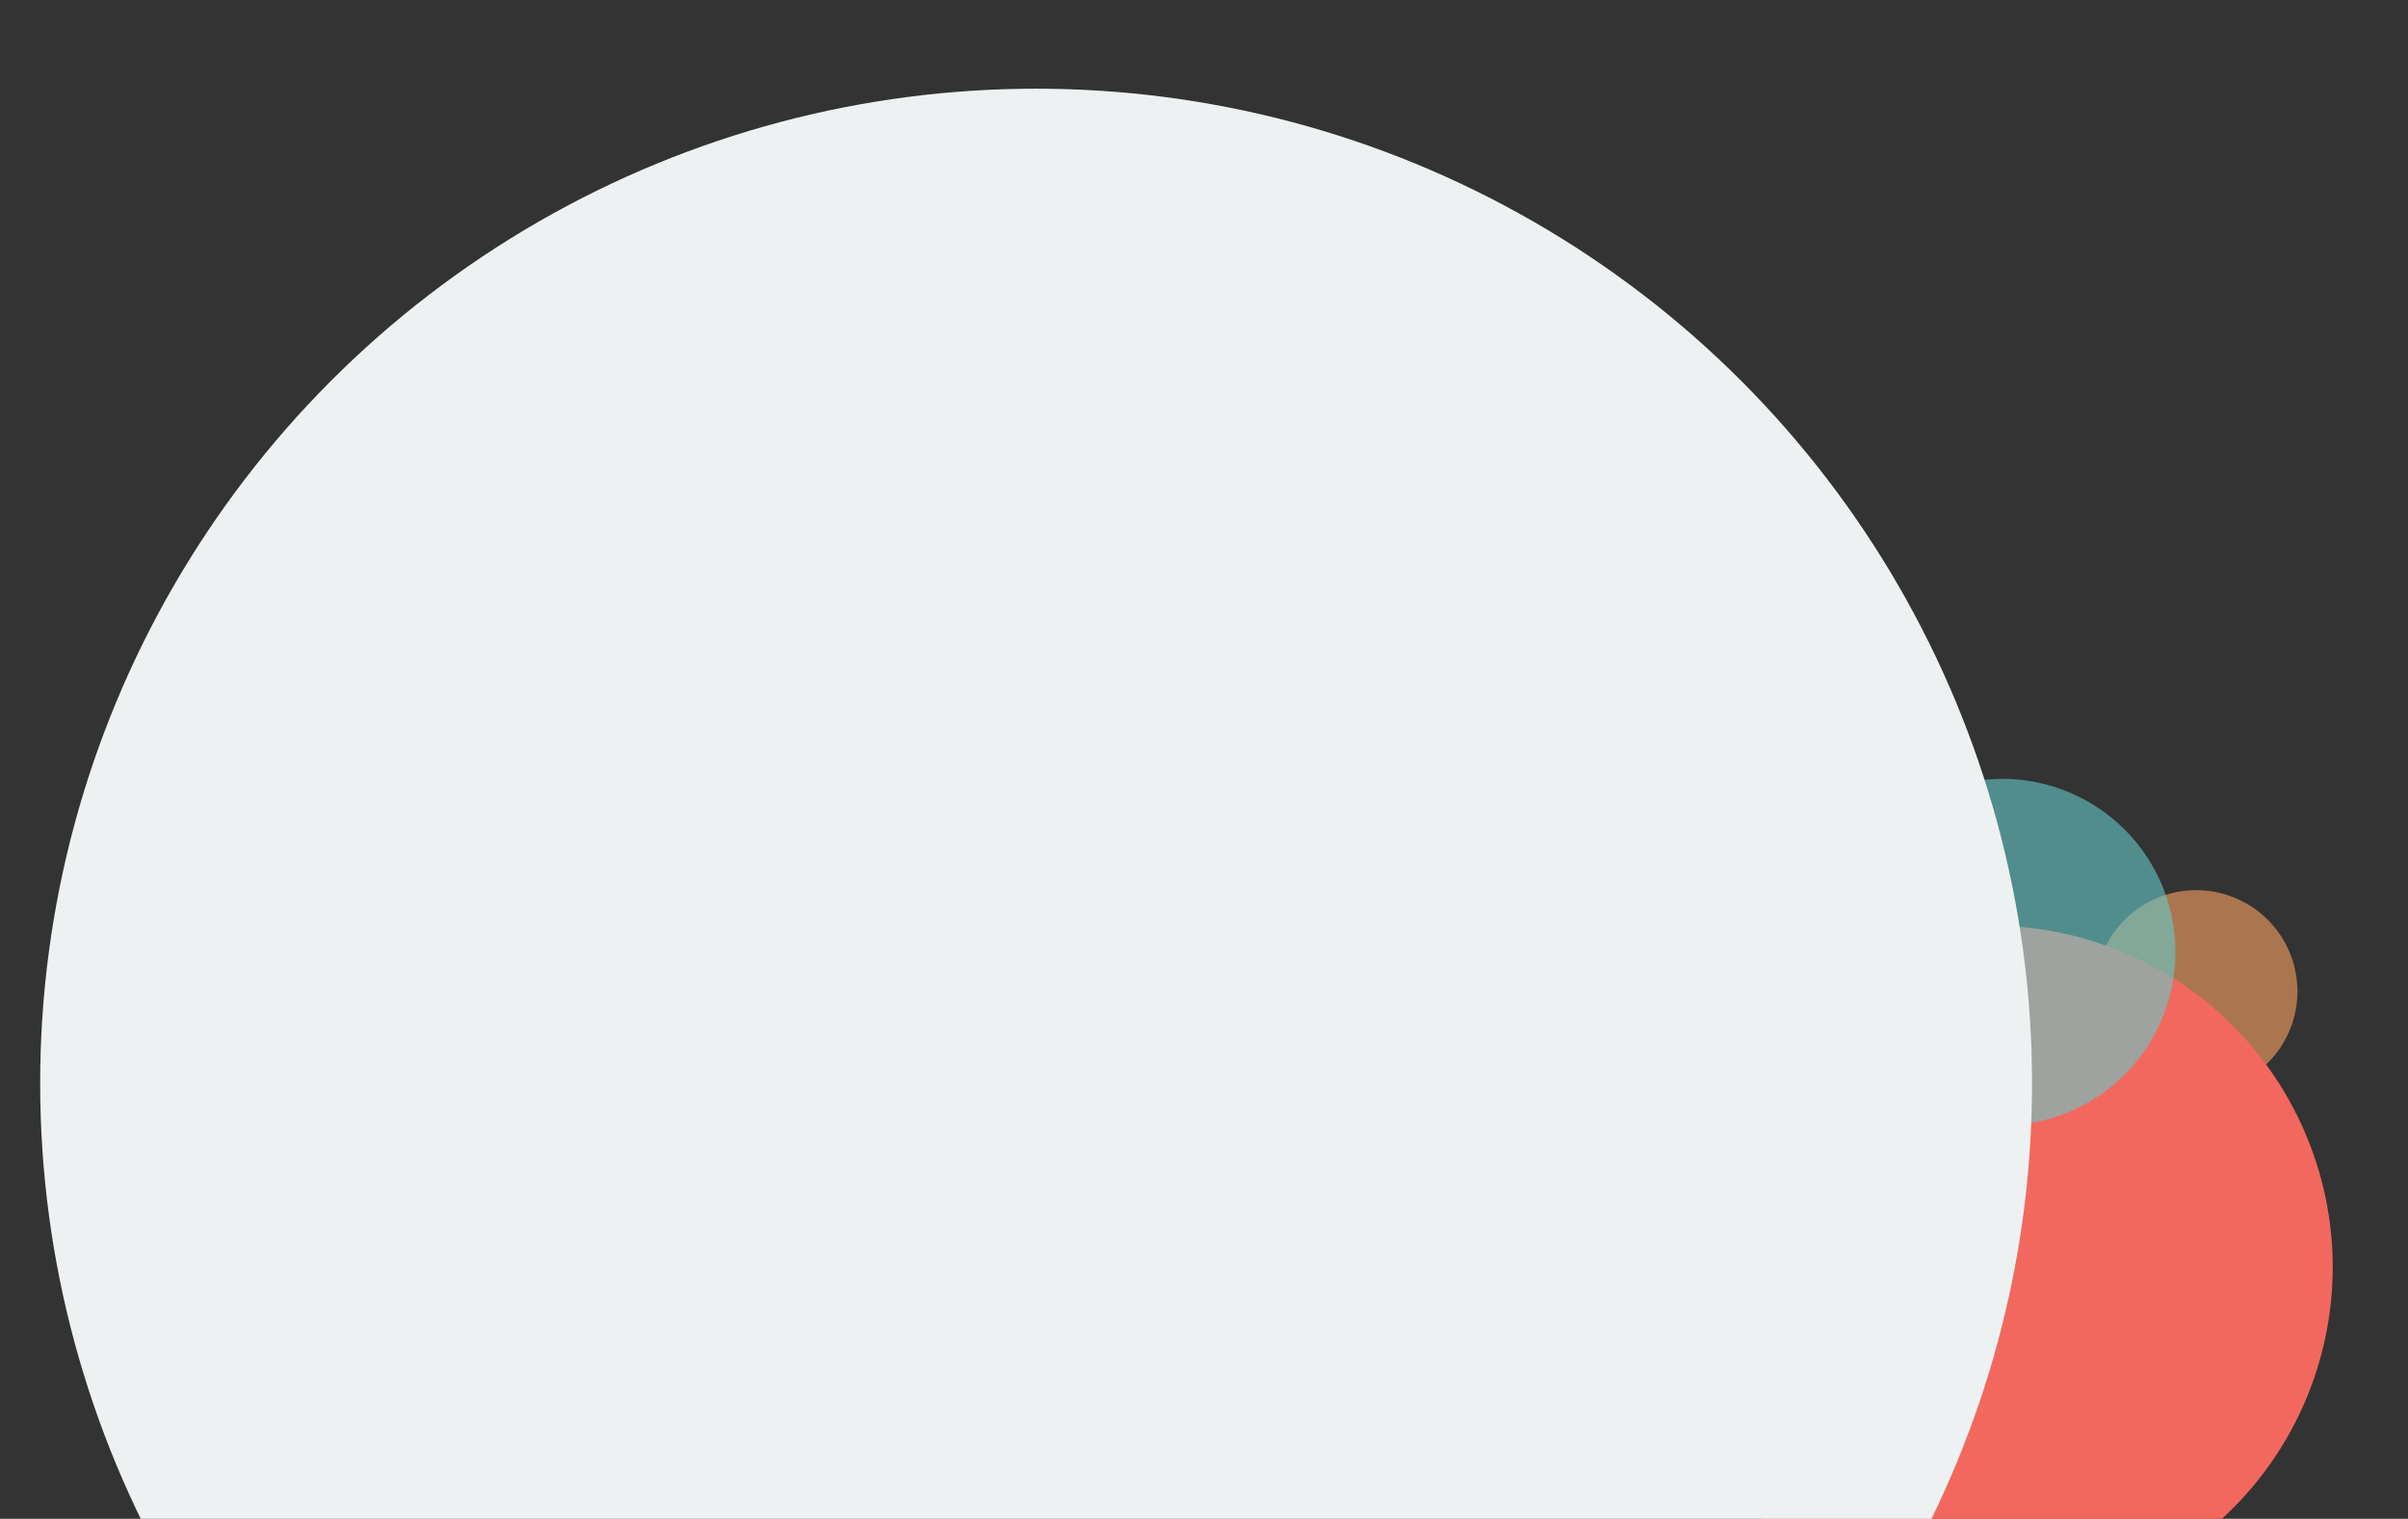 <svg xmlns="http://www.w3.org/2000/svg" width="742" height="468" viewBox="0 0 742 468"><rect x="0" y="0" width="742" height="468" fill="#333333" stroke="none"/><defs><clipPath id="a"><path data-name="Rectangle 8647" transform="translate(960 630.511)" fill="#fff" stroke="#707070" d="M0 0h742v468H0z"/></clipPath><clipPath id="b"><path data-name="Rectangle 8234" fill="#fca463" d="M0 0h67.543v64.659H0z"/></clipPath><clipPath id="c"><path data-name="Rectangle 8232" fill="none" stroke="#a7b5bc" stroke-width="3" d="M0 0h40.295v38.863H0z"/></clipPath><clipPath id="d"><path data-name="Rectangle 8232" fill="#7f8cad" d="M0 0h56.649v55.026H0z"/></clipPath><clipPath id="e"><path data-name="Rectangle 8233" fill="#65c9c9" d="M0 0h113.559v109.773H0z"/></clipPath></defs><g transform="translate(-960 -630.511)" clip-path="url(#a)"><g data-name="Group 32167" transform="rotate(35.02 -508.615 2856.298)"><g data-name="Group 29281"><g data-name="Group 4122"><g data-name="Group 4121" clip-path="url(#b)" transform="rotate(30 54.006 252.897)" opacity=".6"><g data-name="Group 4120"><path data-name="Path 3965" d="M33.772 64.37A31.176 31.176 0 102.596 33.194 31.176 31.176 0 0033.772 64.37" fill="#fca463"/></g></g></g></g><g data-name="Group 4113" transform="translate(163.425 241.717)" clip-path="url(#c)"><g data-name="Group 4112"><path data-name="Path 3963" d="M20.148 34.974A15.113 15.113 0 105.035 19.861a15.113 15.113 0 0015.113 15.113" fill="none" stroke="#a7b5bc" stroke-width="3"/></g></g><ellipse data-name="Ellipse 1239" cx="105.097" cy="104.952" rx="105.097" ry="104.952" transform="rotate(30 25.058 203.19)" fill="#f2685f"/><g data-name="Group 29282"><g data-name="Group 4114"><g data-name="Mask Group 103" clip-path="url(#d)" transform="rotate(30 -380.551 411.29)" opacity=".75"><g data-name="Group 4112"><path data-name="Path 3963" d="M28.325 54.863A26.864 26.864 0 101.461 28a26.864 26.864 0 0026.864 26.863" fill="#7f8cad"/></g></g></g></g><g data-name="Group 29283"><g data-name="Group 4118"><g data-name="Group 4117" clip-path="url(#e)" transform="rotate(30 34.631 129.247)" opacity=".6"><g data-name="Group 4116"><path data-name="Path 3964" d="M56.78 109.394A53.372 53.372 0 103.408 56.022a53.372 53.372 0 0053.372 53.372" fill="#65c9c9"/></g></g></g></g></g><ellipse data-name="Ellipse 30" cx="306.888" cy="306.462" rx="306.888" ry="306.462" transform="translate(972.375 657.841)" fill="#eef1f2"/></g></svg>